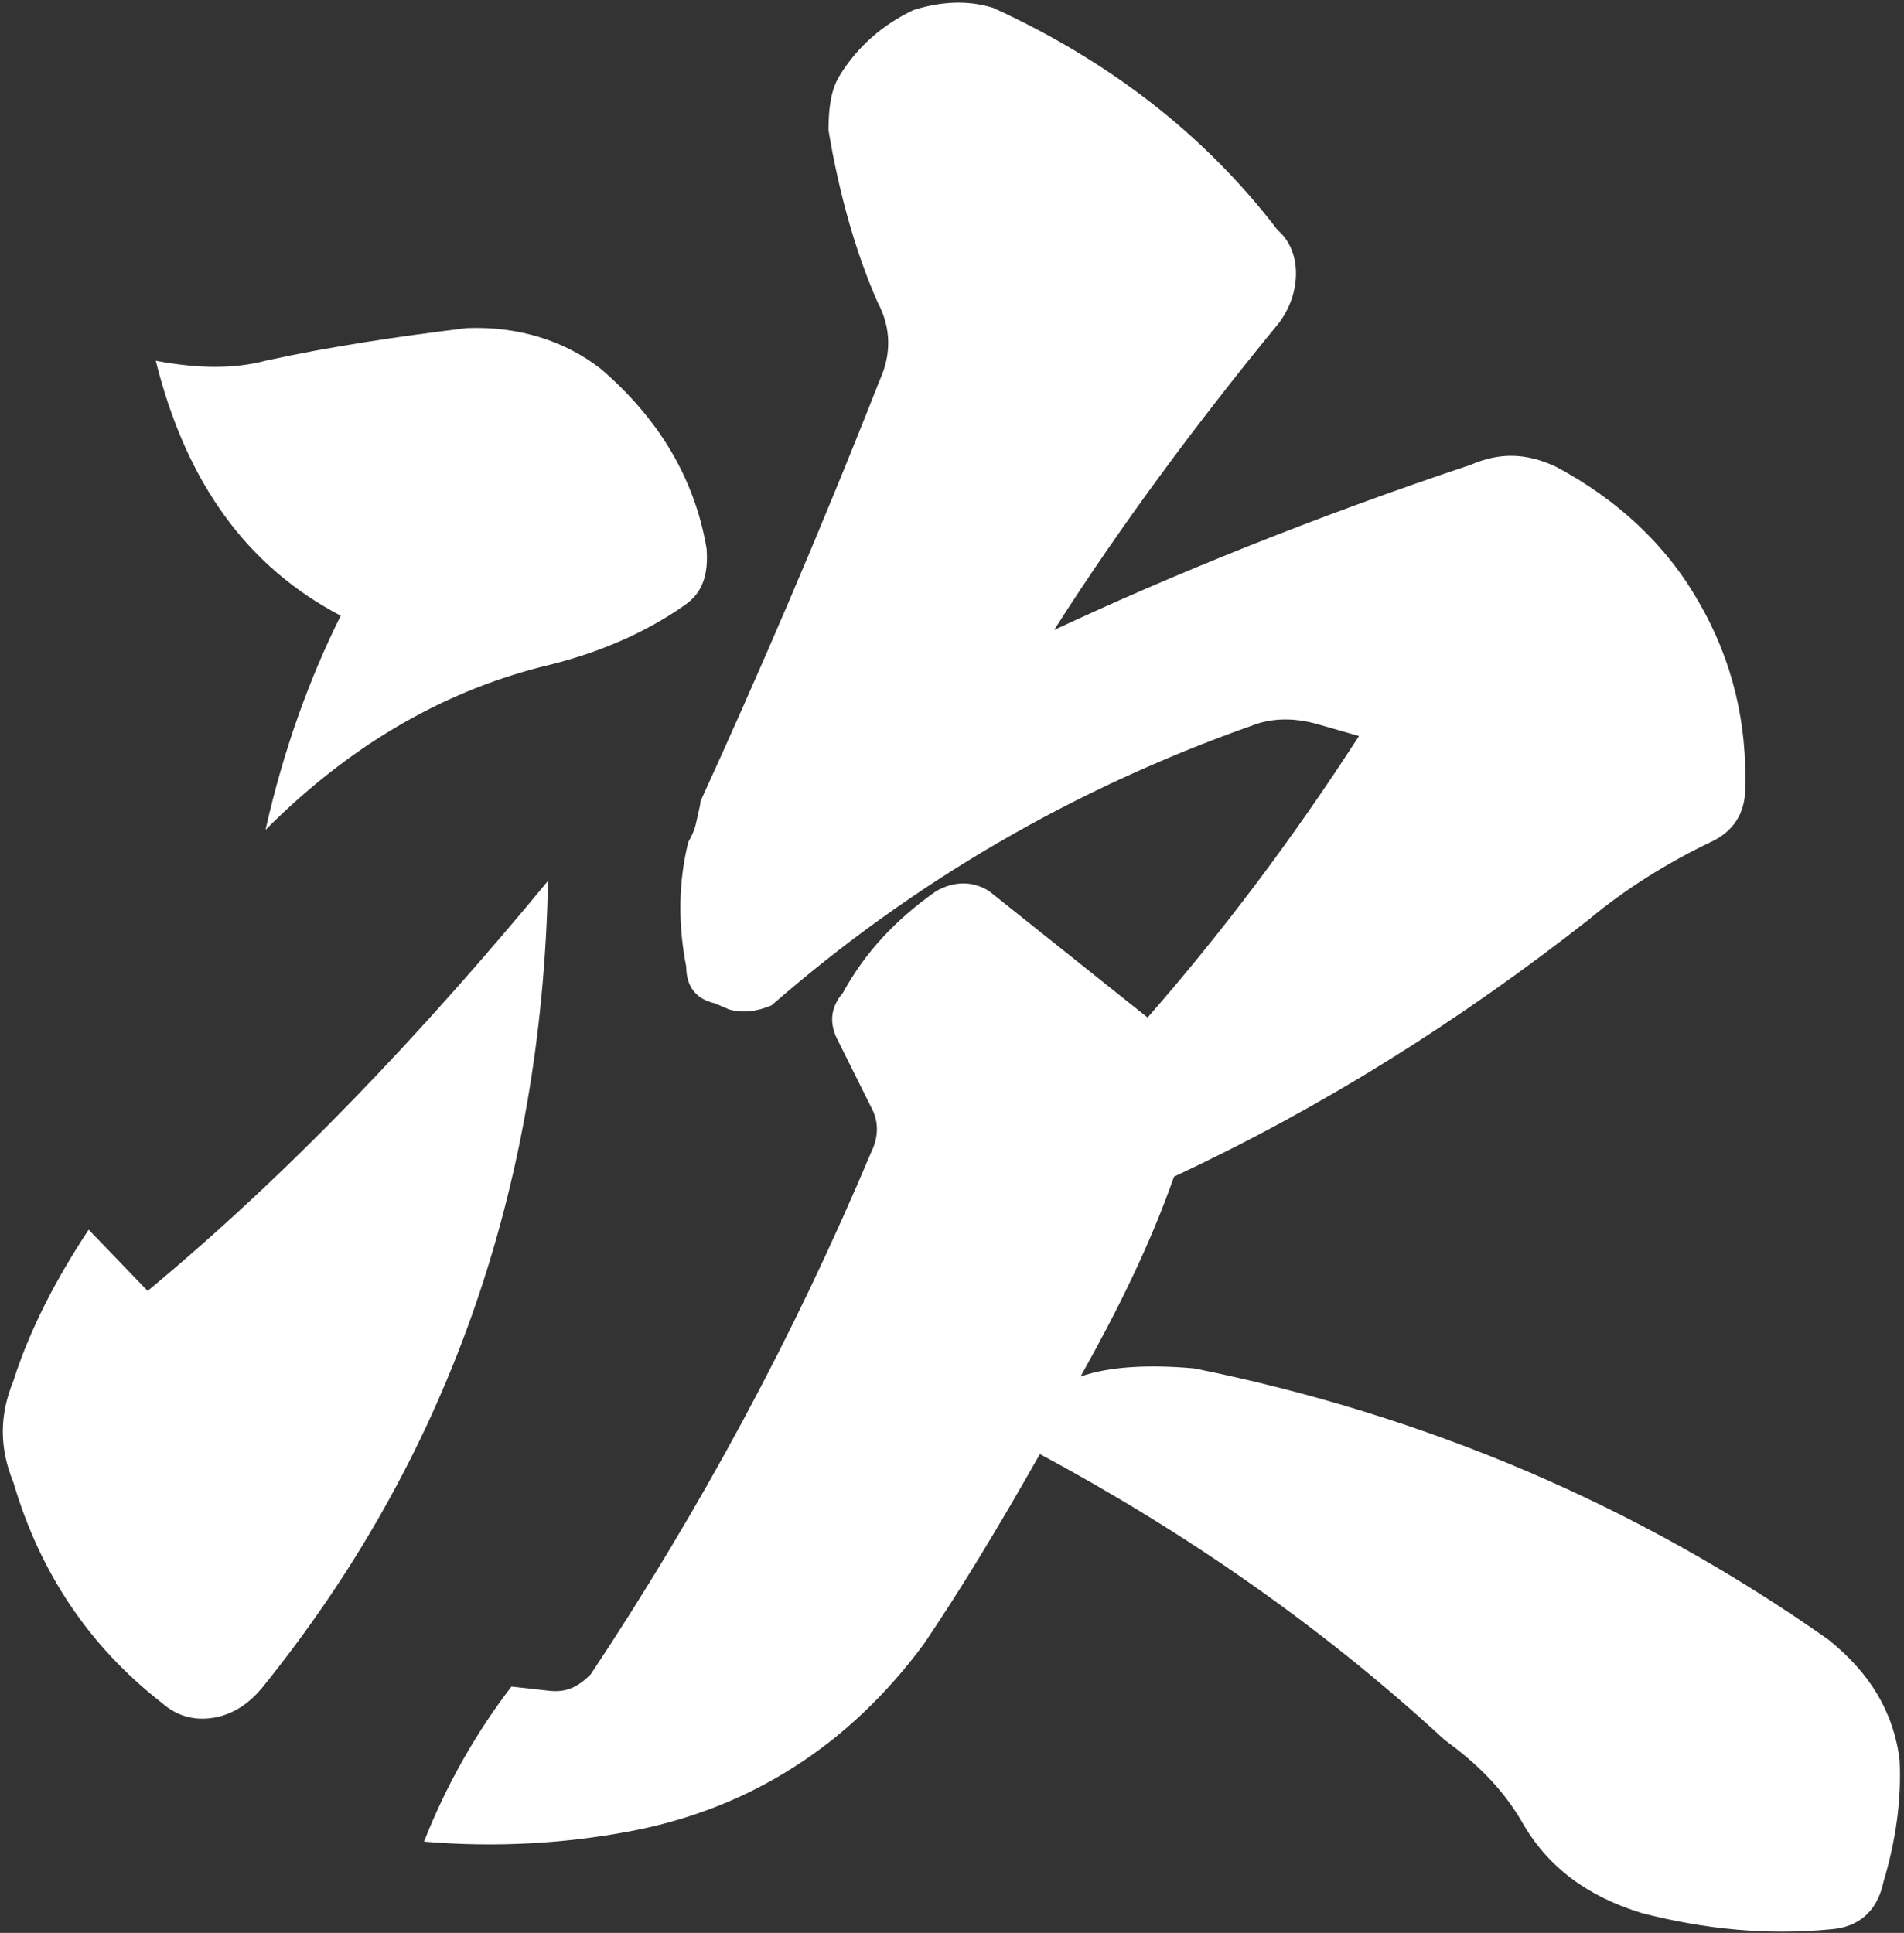 <svg width="132" height="134" viewBox="0 0 132 134" fill="none" xmlns="http://www.w3.org/2000/svg">
<rect x="0" y="0" width="132" height="134" fill="#333333" stroke="none"/>
<path d="M37.993 61.067C37.571 82.562 30.948 101.228 18.126 117.065C17.28 118.057 16.293 118.763 15.025 119.046C13.616 119.328 12.348 119.046 11.221 118.057C6.148 114.096 2.767 109.005 0.934 102.784C-0.051 100.38 -0.051 98.117 0.934 95.713C2.062 92.179 3.894 88.642 6.148 85.249L10.235 89.491C19.957 81.431 29.116 71.815 37.993 61.067ZM23.621 42.684C17.139 39.29 12.912 33.493 10.798 25.009C13.757 25.574 16.293 25.574 18.407 25.009C22.916 24.017 27.707 23.311 32.357 22.746C35.879 22.605 39.12 23.594 41.657 25.574C45.602 28.967 48.138 33.069 48.984 38.018C49.125 39.856 48.702 41.129 47.433 41.977C44.615 43.957 41.234 45.371 37.571 46.22C30.384 48.058 24.043 51.876 18.407 57.532C19.675 51.876 21.507 46.926 23.621 42.684ZM64.06 113.955C58.847 121.026 51.943 125.409 43.629 126.965C39.12 127.813 34.329 128.096 29.397 127.672C30.948 123.713 33.061 120.036 35.457 116.924L37.993 117.207C39.12 117.349 39.966 117.065 40.952 116.076C48.561 104.622 55.042 92.602 60.397 79.875C60.82 79.026 60.961 78.036 60.538 77.047L58.143 72.239C57.438 70.966 57.579 69.835 58.425 68.845C59.974 66.017 62.088 63.755 64.906 61.775C66.174 61.067 67.442 61.067 68.57 61.775L79.56 70.541C84.633 64.744 89.564 58.239 94.215 51.028L91.255 50.179C89.705 49.754 88.156 49.754 86.747 50.321C74.347 54.704 63.216 61.21 53.493 69.694C52.506 70.118 51.52 70.259 50.534 69.976L49.547 69.552C48.279 69.27 47.575 68.421 47.575 67.007C47.011 64.179 47.011 61.21 47.716 58.381C47.857 58.098 48.138 57.673 48.279 56.967C48.42 56.26 48.561 55.835 48.561 55.553C52.506 46.926 56.734 37.169 60.961 26.422C61.807 24.584 61.807 22.746 60.82 20.907C59.27 17.372 58.143 13.271 57.438 9.029C57.438 7.615 57.579 6.342 58.143 5.352C59.411 3.23 61.242 1.676 63.356 0.685C65.188 0.12 67.02 -0.022 68.852 0.543C76.883 4.221 83.505 9.311 88.578 15.957C89.424 16.665 89.846 17.796 89.846 18.927C89.846 20.2 89.424 21.331 88.719 22.322C82.801 29.533 77.588 36.603 73.078 43.674C81.252 39.856 90.974 35.897 101.965 32.22C103.937 31.371 105.769 31.371 107.882 32.361C112.11 34.624 115.491 37.735 117.746 41.694C120.141 45.796 121.128 50.179 120.986 54.704C120.986 56.401 120.141 57.673 118.592 58.381C115.632 59.795 112.673 61.633 110.137 63.755C101.119 70.825 91.678 76.765 81.392 81.572C79.701 86.38 77.447 90.905 74.911 95.43C76.883 94.724 79.701 94.582 82.801 94.865C98.864 98.117 113.519 104.338 126.764 113.672C129.582 115.935 131.272 118.622 131.696 122.015C131.837 124.843 131.414 127.672 130.568 130.5C130.146 132.479 128.878 133.612 126.905 133.753C122.537 134.177 118.168 133.753 113.801 132.62C110.137 131.49 107.319 129.51 105.487 126.258C104.078 123.854 102.246 122.156 100.132 120.602C91.538 112.682 82.096 106.177 72.093 100.804C69.133 106.036 66.456 110.42 64.06 113.955Z" fill="white"/>
</svg>
